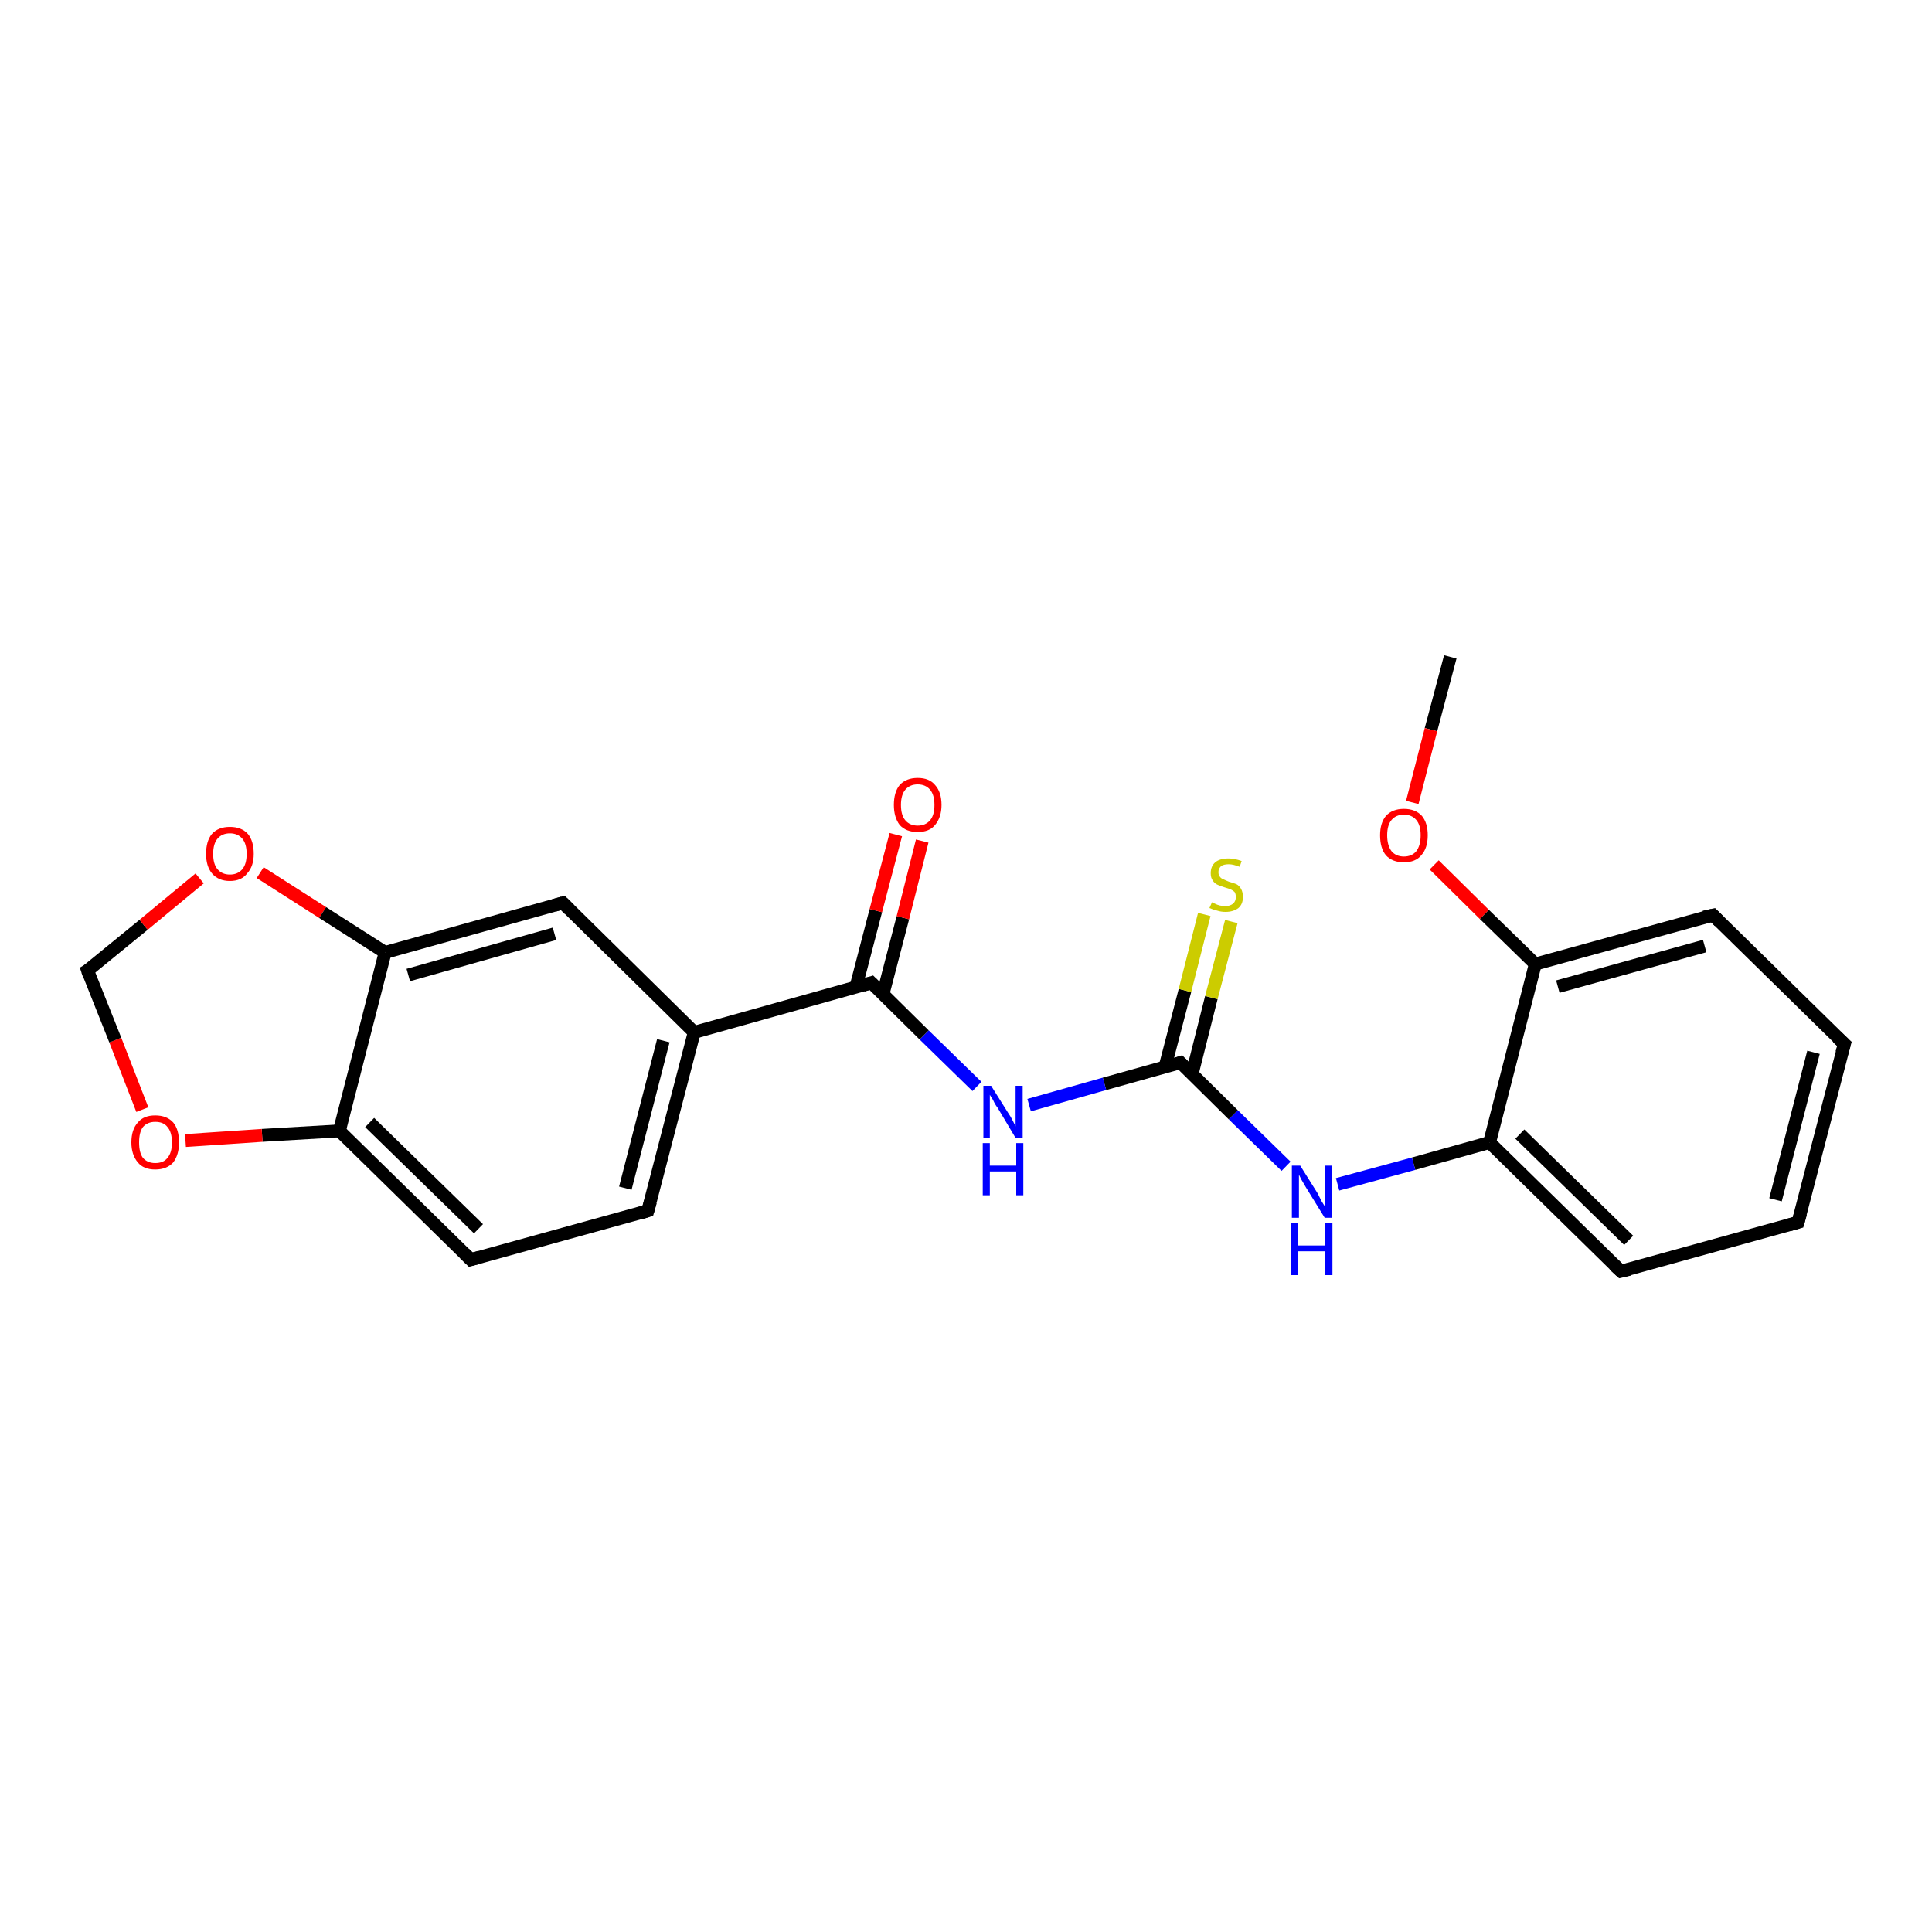 <?xml version='1.0' encoding='iso-8859-1'?>
<svg version='1.1' baseProfile='full'
              xmlns='http://www.w3.org/2000/svg'
                      xmlns:rdkit='http://www.rdkit.org/xml'
                      xmlns:xlink='http://www.w3.org/1999/xlink'
                  xml:space='preserve'
width='300px' height='300px' viewBox='0 0 300 300'>
<!-- END OF HEADER -->
<rect style='opacity:1.0;fill:#FFFFFF;stroke:none' width='300.0' height='300.0' x='0.0' y='0.0'> </rect>
<path class='bond-0 atom-0 atom-1' d='M 225.2,102.0 L 222.2,113.3' style='fill:none;fill-rule:evenodd;stroke:#000000;stroke-width:2.0px;stroke-linecap:butt;stroke-linejoin:miter;stroke-opacity:1' />
<path class='bond-0 atom-0 atom-1' d='M 222.2,113.3 L 219.3,124.6' style='fill:none;fill-rule:evenodd;stroke:#FF0000;stroke-width:2.0px;stroke-linecap:butt;stroke-linejoin:miter;stroke-opacity:1' />
<path class='bond-1 atom-1 atom-2' d='M 222.7,134.3 L 230.5,142.0' style='fill:none;fill-rule:evenodd;stroke:#FF0000;stroke-width:2.0px;stroke-linecap:butt;stroke-linejoin:miter;stroke-opacity:1' />
<path class='bond-1 atom-1 atom-2' d='M 230.5,142.0 L 238.4,149.7' style='fill:none;fill-rule:evenodd;stroke:#000000;stroke-width:2.0px;stroke-linecap:butt;stroke-linejoin:miter;stroke-opacity:1' />
<path class='bond-2 atom-2 atom-3' d='M 238.4,149.7 L 266.0,142.1' style='fill:none;fill-rule:evenodd;stroke:#000000;stroke-width:2.0px;stroke-linecap:butt;stroke-linejoin:miter;stroke-opacity:1' />
<path class='bond-2 atom-2 atom-3' d='M 241.9,153.2 L 264.7,146.9' style='fill:none;fill-rule:evenodd;stroke:#000000;stroke-width:2.0px;stroke-linecap:butt;stroke-linejoin:miter;stroke-opacity:1' />
<path class='bond-3 atom-3 atom-4' d='M 266.0,142.1 L 286.4,162.1' style='fill:none;fill-rule:evenodd;stroke:#000000;stroke-width:2.0px;stroke-linecap:butt;stroke-linejoin:miter;stroke-opacity:1' />
<path class='bond-4 atom-4 atom-5' d='M 286.4,162.1 L 279.2,189.8' style='fill:none;fill-rule:evenodd;stroke:#000000;stroke-width:2.0px;stroke-linecap:butt;stroke-linejoin:miter;stroke-opacity:1' />
<path class='bond-4 atom-4 atom-5' d='M 281.6,163.4 L 275.7,186.3' style='fill:none;fill-rule:evenodd;stroke:#000000;stroke-width:2.0px;stroke-linecap:butt;stroke-linejoin:miter;stroke-opacity:1' />
<path class='bond-5 atom-5 atom-6' d='M 279.2,189.8 L 251.7,197.4' style='fill:none;fill-rule:evenodd;stroke:#000000;stroke-width:2.0px;stroke-linecap:butt;stroke-linejoin:miter;stroke-opacity:1' />
<path class='bond-6 atom-6 atom-7' d='M 251.7,197.4 L 231.3,177.4' style='fill:none;fill-rule:evenodd;stroke:#000000;stroke-width:2.0px;stroke-linecap:butt;stroke-linejoin:miter;stroke-opacity:1' />
<path class='bond-6 atom-6 atom-7' d='M 252.9,192.6 L 236.0,176.1' style='fill:none;fill-rule:evenodd;stroke:#000000;stroke-width:2.0px;stroke-linecap:butt;stroke-linejoin:miter;stroke-opacity:1' />
<path class='bond-7 atom-7 atom-8' d='M 231.3,177.4 L 219.5,180.7' style='fill:none;fill-rule:evenodd;stroke:#000000;stroke-width:2.0px;stroke-linecap:butt;stroke-linejoin:miter;stroke-opacity:1' />
<path class='bond-7 atom-7 atom-8' d='M 219.5,180.7 L 207.7,183.9' style='fill:none;fill-rule:evenodd;stroke:#0000FF;stroke-width:2.0px;stroke-linecap:butt;stroke-linejoin:miter;stroke-opacity:1' />
<path class='bond-8 atom-8 atom-9' d='M 199.7,181.1 L 191.5,173.1' style='fill:none;fill-rule:evenodd;stroke:#0000FF;stroke-width:2.0px;stroke-linecap:butt;stroke-linejoin:miter;stroke-opacity:1' />
<path class='bond-8 atom-8 atom-9' d='M 191.5,173.1 L 183.3,165.0' style='fill:none;fill-rule:evenodd;stroke:#000000;stroke-width:2.0px;stroke-linecap:butt;stroke-linejoin:miter;stroke-opacity:1' />
<path class='bond-9 atom-9 atom-10' d='M 185.1,166.8 L 188.1,154.9' style='fill:none;fill-rule:evenodd;stroke:#000000;stroke-width:2.0px;stroke-linecap:butt;stroke-linejoin:miter;stroke-opacity:1' />
<path class='bond-9 atom-9 atom-10' d='M 188.1,154.9 L 191.2,143.1' style='fill:none;fill-rule:evenodd;stroke:#CCCC00;stroke-width:2.0px;stroke-linecap:butt;stroke-linejoin:miter;stroke-opacity:1' />
<path class='bond-9 atom-9 atom-10' d='M 180.9,165.7 L 184.0,153.8' style='fill:none;fill-rule:evenodd;stroke:#000000;stroke-width:2.0px;stroke-linecap:butt;stroke-linejoin:miter;stroke-opacity:1' />
<path class='bond-9 atom-9 atom-10' d='M 184.0,153.8 L 187.0,142.0' style='fill:none;fill-rule:evenodd;stroke:#CCCC00;stroke-width:2.0px;stroke-linecap:butt;stroke-linejoin:miter;stroke-opacity:1' />
<path class='bond-10 atom-9 atom-11' d='M 183.3,165.0 L 171.5,168.3' style='fill:none;fill-rule:evenodd;stroke:#000000;stroke-width:2.0px;stroke-linecap:butt;stroke-linejoin:miter;stroke-opacity:1' />
<path class='bond-10 atom-9 atom-11' d='M 171.5,168.3 L 159.8,171.6' style='fill:none;fill-rule:evenodd;stroke:#0000FF;stroke-width:2.0px;stroke-linecap:butt;stroke-linejoin:miter;stroke-opacity:1' />
<path class='bond-11 atom-11 atom-12' d='M 151.7,168.7 L 143.5,160.7' style='fill:none;fill-rule:evenodd;stroke:#0000FF;stroke-width:2.0px;stroke-linecap:butt;stroke-linejoin:miter;stroke-opacity:1' />
<path class='bond-11 atom-11 atom-12' d='M 143.5,160.7 L 135.3,152.6' style='fill:none;fill-rule:evenodd;stroke:#000000;stroke-width:2.0px;stroke-linecap:butt;stroke-linejoin:miter;stroke-opacity:1' />
<path class='bond-12 atom-12 atom-13' d='M 137.1,154.4 L 140.2,142.5' style='fill:none;fill-rule:evenodd;stroke:#000000;stroke-width:2.0px;stroke-linecap:butt;stroke-linejoin:miter;stroke-opacity:1' />
<path class='bond-12 atom-12 atom-13' d='M 140.2,142.5 L 143.2,130.6' style='fill:none;fill-rule:evenodd;stroke:#FF0000;stroke-width:2.0px;stroke-linecap:butt;stroke-linejoin:miter;stroke-opacity:1' />
<path class='bond-12 atom-12 atom-13' d='M 132.9,153.3 L 136.0,141.4' style='fill:none;fill-rule:evenodd;stroke:#000000;stroke-width:2.0px;stroke-linecap:butt;stroke-linejoin:miter;stroke-opacity:1' />
<path class='bond-12 atom-12 atom-13' d='M 136.0,141.4 L 139.1,129.6' style='fill:none;fill-rule:evenodd;stroke:#FF0000;stroke-width:2.0px;stroke-linecap:butt;stroke-linejoin:miter;stroke-opacity:1' />
<path class='bond-13 atom-12 atom-14' d='M 135.3,152.6 L 107.8,160.3' style='fill:none;fill-rule:evenodd;stroke:#000000;stroke-width:2.0px;stroke-linecap:butt;stroke-linejoin:miter;stroke-opacity:1' />
<path class='bond-14 atom-14 atom-15' d='M 107.8,160.3 L 100.6,188.0' style='fill:none;fill-rule:evenodd;stroke:#000000;stroke-width:2.0px;stroke-linecap:butt;stroke-linejoin:miter;stroke-opacity:1' />
<path class='bond-14 atom-14 atom-15' d='M 103.0,161.6 L 97.1,184.5' style='fill:none;fill-rule:evenodd;stroke:#000000;stroke-width:2.0px;stroke-linecap:butt;stroke-linejoin:miter;stroke-opacity:1' />
<path class='bond-15 atom-15 atom-16' d='M 100.6,188.0 L 73.1,195.6' style='fill:none;fill-rule:evenodd;stroke:#000000;stroke-width:2.0px;stroke-linecap:butt;stroke-linejoin:miter;stroke-opacity:1' />
<path class='bond-16 atom-16 atom-17' d='M 73.1,195.6 L 52.7,175.6' style='fill:none;fill-rule:evenodd;stroke:#000000;stroke-width:2.0px;stroke-linecap:butt;stroke-linejoin:miter;stroke-opacity:1' />
<path class='bond-16 atom-16 atom-17' d='M 74.3,190.8 L 57.4,174.3' style='fill:none;fill-rule:evenodd;stroke:#000000;stroke-width:2.0px;stroke-linecap:butt;stroke-linejoin:miter;stroke-opacity:1' />
<path class='bond-17 atom-17 atom-18' d='M 52.7,175.6 L 40.7,176.3' style='fill:none;fill-rule:evenodd;stroke:#000000;stroke-width:2.0px;stroke-linecap:butt;stroke-linejoin:miter;stroke-opacity:1' />
<path class='bond-17 atom-17 atom-18' d='M 40.7,176.3 L 28.8,177.1' style='fill:none;fill-rule:evenodd;stroke:#FF0000;stroke-width:2.0px;stroke-linecap:butt;stroke-linejoin:miter;stroke-opacity:1' />
<path class='bond-18 atom-18 atom-19' d='M 22.1,172.3 L 17.9,161.5' style='fill:none;fill-rule:evenodd;stroke:#FF0000;stroke-width:2.0px;stroke-linecap:butt;stroke-linejoin:miter;stroke-opacity:1' />
<path class='bond-18 atom-18 atom-19' d='M 17.9,161.5 L 13.6,150.7' style='fill:none;fill-rule:evenodd;stroke:#000000;stroke-width:2.0px;stroke-linecap:butt;stroke-linejoin:miter;stroke-opacity:1' />
<path class='bond-19 atom-19 atom-20' d='M 13.6,150.7 L 22.3,143.6' style='fill:none;fill-rule:evenodd;stroke:#000000;stroke-width:2.0px;stroke-linecap:butt;stroke-linejoin:miter;stroke-opacity:1' />
<path class='bond-19 atom-19 atom-20' d='M 22.3,143.6 L 31.0,136.4' style='fill:none;fill-rule:evenodd;stroke:#FF0000;stroke-width:2.0px;stroke-linecap:butt;stroke-linejoin:miter;stroke-opacity:1' />
<path class='bond-20 atom-20 atom-21' d='M 40.4,135.5 L 50.1,141.7' style='fill:none;fill-rule:evenodd;stroke:#FF0000;stroke-width:2.0px;stroke-linecap:butt;stroke-linejoin:miter;stroke-opacity:1' />
<path class='bond-20 atom-20 atom-21' d='M 50.1,141.7 L 59.8,147.9' style='fill:none;fill-rule:evenodd;stroke:#000000;stroke-width:2.0px;stroke-linecap:butt;stroke-linejoin:miter;stroke-opacity:1' />
<path class='bond-21 atom-21 atom-22' d='M 59.8,147.9 L 87.4,140.2' style='fill:none;fill-rule:evenodd;stroke:#000000;stroke-width:2.0px;stroke-linecap:butt;stroke-linejoin:miter;stroke-opacity:1' />
<path class='bond-21 atom-21 atom-22' d='M 63.4,151.4 L 86.1,145.0' style='fill:none;fill-rule:evenodd;stroke:#000000;stroke-width:2.0px;stroke-linecap:butt;stroke-linejoin:miter;stroke-opacity:1' />
<path class='bond-22 atom-7 atom-2' d='M 231.3,177.4 L 238.4,149.7' style='fill:none;fill-rule:evenodd;stroke:#000000;stroke-width:2.0px;stroke-linecap:butt;stroke-linejoin:miter;stroke-opacity:1' />
<path class='bond-23 atom-22 atom-14' d='M 87.4,140.2 L 107.8,160.3' style='fill:none;fill-rule:evenodd;stroke:#000000;stroke-width:2.0px;stroke-linecap:butt;stroke-linejoin:miter;stroke-opacity:1' />
<path class='bond-24 atom-21 atom-17' d='M 59.8,147.9 L 52.7,175.6' style='fill:none;fill-rule:evenodd;stroke:#000000;stroke-width:2.0px;stroke-linecap:butt;stroke-linejoin:miter;stroke-opacity:1' />
<path d='M 264.6,142.4 L 266.0,142.1 L 267.0,143.1' style='fill:none;stroke:#000000;stroke-width:2.0px;stroke-linecap:butt;stroke-linejoin:miter;stroke-opacity:1;' />
<path d='M 285.3,161.1 L 286.4,162.1 L 286.0,163.5' style='fill:none;stroke:#000000;stroke-width:2.0px;stroke-linecap:butt;stroke-linejoin:miter;stroke-opacity:1;' />
<path d='M 279.6,188.4 L 279.2,189.8 L 277.8,190.2' style='fill:none;stroke:#000000;stroke-width:2.0px;stroke-linecap:butt;stroke-linejoin:miter;stroke-opacity:1;' />
<path d='M 253.0,197.1 L 251.7,197.4 L 250.6,196.4' style='fill:none;stroke:#000000;stroke-width:2.0px;stroke-linecap:butt;stroke-linejoin:miter;stroke-opacity:1;' />
<path d='M 183.7,165.4 L 183.3,165.0 L 182.7,165.2' style='fill:none;stroke:#000000;stroke-width:2.0px;stroke-linecap:butt;stroke-linejoin:miter;stroke-opacity:1;' />
<path d='M 135.7,153.0 L 135.3,152.6 L 134.0,153.0' style='fill:none;stroke:#000000;stroke-width:2.0px;stroke-linecap:butt;stroke-linejoin:miter;stroke-opacity:1;' />
<path d='M 101.0,186.6 L 100.6,188.0 L 99.3,188.4' style='fill:none;stroke:#000000;stroke-width:2.0px;stroke-linecap:butt;stroke-linejoin:miter;stroke-opacity:1;' />
<path d='M 74.5,195.2 L 73.1,195.6 L 72.1,194.6' style='fill:none;stroke:#000000;stroke-width:2.0px;stroke-linecap:butt;stroke-linejoin:miter;stroke-opacity:1;' />
<path d='M 13.8,151.3 L 13.6,150.7 L 14.1,150.4' style='fill:none;stroke:#000000;stroke-width:2.0px;stroke-linecap:butt;stroke-linejoin:miter;stroke-opacity:1;' />
<path d='M 86.0,140.6 L 87.4,140.2 L 88.4,141.2' style='fill:none;stroke:#000000;stroke-width:2.0px;stroke-linecap:butt;stroke-linejoin:miter;stroke-opacity:1;' />
<path class='atom-1' d='M 214.3 129.7
Q 214.3 127.8, 215.2 126.7
Q 216.2 125.6, 218.0 125.6
Q 219.8 125.6, 220.8 126.7
Q 221.7 127.8, 221.7 129.7
Q 221.7 131.7, 220.7 132.8
Q 219.8 133.9, 218.0 133.9
Q 216.2 133.9, 215.2 132.8
Q 214.3 131.7, 214.3 129.7
M 218.0 133.0
Q 219.2 133.0, 219.9 132.2
Q 220.6 131.3, 220.6 129.7
Q 220.6 128.1, 219.9 127.3
Q 219.2 126.5, 218.0 126.5
Q 216.8 126.5, 216.1 127.3
Q 215.4 128.1, 215.4 129.7
Q 215.4 131.3, 216.1 132.2
Q 216.8 133.0, 218.0 133.0
' fill='#FF0000'/>
<path class='atom-8' d='M 201.9 181.0
L 204.6 185.3
Q 204.8 185.7, 205.2 186.5
Q 205.7 187.3, 205.7 187.3
L 205.7 181.0
L 206.8 181.0
L 206.8 189.1
L 205.7 189.1
L 202.8 184.4
Q 202.5 183.9, 202.1 183.2
Q 201.8 182.6, 201.7 182.4
L 201.7 189.1
L 200.6 189.1
L 200.6 181.0
L 201.9 181.0
' fill='#0000FF'/>
<path class='atom-8' d='M 200.5 189.9
L 201.6 189.9
L 201.6 193.4
L 205.8 193.4
L 205.8 189.9
L 206.9 189.9
L 206.9 198.0
L 205.8 198.0
L 205.8 194.3
L 201.6 194.3
L 201.6 198.0
L 200.5 198.0
L 200.5 189.9
' fill='#0000FF'/>
<path class='atom-10' d='M 188.2 140.1
Q 188.2 140.1, 188.6 140.3
Q 189.0 140.5, 189.4 140.6
Q 189.8 140.7, 190.3 140.7
Q 191.0 140.7, 191.5 140.3
Q 191.9 139.9, 191.9 139.3
Q 191.9 138.8, 191.7 138.5
Q 191.5 138.3, 191.1 138.1
Q 190.8 138.0, 190.2 137.8
Q 189.5 137.6, 189.1 137.4
Q 188.6 137.2, 188.3 136.7
Q 188.0 136.3, 188.0 135.6
Q 188.0 134.5, 188.7 133.9
Q 189.4 133.3, 190.8 133.3
Q 191.7 133.3, 192.8 133.7
L 192.5 134.6
Q 191.5 134.2, 190.8 134.2
Q 190.0 134.2, 189.6 134.5
Q 189.2 134.9, 189.2 135.4
Q 189.2 135.9, 189.4 136.1
Q 189.6 136.4, 189.9 136.5
Q 190.3 136.7, 190.8 136.9
Q 191.5 137.1, 192.0 137.3
Q 192.4 137.5, 192.7 138.0
Q 193.0 138.5, 193.0 139.3
Q 193.0 140.4, 192.3 141.0
Q 191.5 141.6, 190.3 141.6
Q 189.6 141.6, 189.0 141.4
Q 188.5 141.3, 187.8 141.0
L 188.2 140.1
' fill='#CCCC00'/>
<path class='atom-11' d='M 153.9 168.6
L 156.6 172.9
Q 156.9 173.3, 157.3 174.1
Q 157.7 174.9, 157.7 174.9
L 157.7 168.6
L 158.8 168.6
L 158.8 176.7
L 157.7 176.7
L 154.9 172.0
Q 154.5 171.5, 154.2 170.8
Q 153.8 170.2, 153.7 170.0
L 153.7 176.7
L 152.7 176.7
L 152.7 168.6
L 153.9 168.6
' fill='#0000FF'/>
<path class='atom-11' d='M 152.6 177.5
L 153.7 177.5
L 153.7 181.0
L 157.8 181.0
L 157.8 177.5
L 158.9 177.5
L 158.9 185.6
L 157.8 185.6
L 157.8 181.9
L 153.7 181.9
L 153.7 185.6
L 152.6 185.6
L 152.6 177.5
' fill='#0000FF'/>
<path class='atom-13' d='M 138.8 125.0
Q 138.8 123.0, 139.7 121.9
Q 140.7 120.8, 142.5 120.8
Q 144.3 120.8, 145.2 121.9
Q 146.2 123.0, 146.2 125.0
Q 146.2 126.9, 145.2 128.1
Q 144.3 129.2, 142.5 129.2
Q 140.7 129.2, 139.7 128.1
Q 138.8 126.9, 138.8 125.0
M 142.5 128.2
Q 143.7 128.2, 144.4 127.4
Q 145.1 126.6, 145.1 125.0
Q 145.1 123.4, 144.4 122.6
Q 143.7 121.8, 142.5 121.8
Q 141.3 121.8, 140.6 122.6
Q 139.9 123.4, 139.9 125.0
Q 139.9 126.6, 140.6 127.4
Q 141.3 128.2, 142.5 128.2
' fill='#FF0000'/>
<path class='atom-18' d='M 20.4 177.4
Q 20.4 175.4, 21.4 174.3
Q 22.3 173.2, 24.1 173.2
Q 25.9 173.2, 26.9 174.3
Q 27.8 175.4, 27.8 177.4
Q 27.8 179.3, 26.9 180.5
Q 25.9 181.6, 24.1 181.6
Q 22.3 181.6, 21.4 180.5
Q 20.4 179.3, 20.4 177.4
M 24.1 180.6
Q 25.4 180.6, 26.0 179.8
Q 26.7 179.0, 26.7 177.4
Q 26.7 175.8, 26.0 175.0
Q 25.4 174.2, 24.1 174.2
Q 22.9 174.2, 22.2 175.0
Q 21.6 175.8, 21.6 177.4
Q 21.6 179.0, 22.2 179.8
Q 22.9 180.6, 24.1 180.6
' fill='#FF0000'/>
<path class='atom-20' d='M 32.0 132.6
Q 32.0 130.6, 32.9 129.5
Q 33.9 128.4, 35.7 128.4
Q 37.5 128.4, 38.5 129.5
Q 39.4 130.6, 39.4 132.6
Q 39.4 134.5, 38.4 135.6
Q 37.5 136.8, 35.7 136.8
Q 33.9 136.8, 32.9 135.6
Q 32.0 134.5, 32.0 132.6
M 35.7 135.8
Q 36.9 135.8, 37.6 135.0
Q 38.3 134.2, 38.3 132.6
Q 38.3 131.0, 37.6 130.2
Q 36.9 129.4, 35.7 129.4
Q 34.5 129.4, 33.8 130.2
Q 33.1 131.0, 33.1 132.6
Q 33.1 134.2, 33.8 135.0
Q 34.5 135.8, 35.7 135.8
' fill='#FF0000'/>
</svg>
